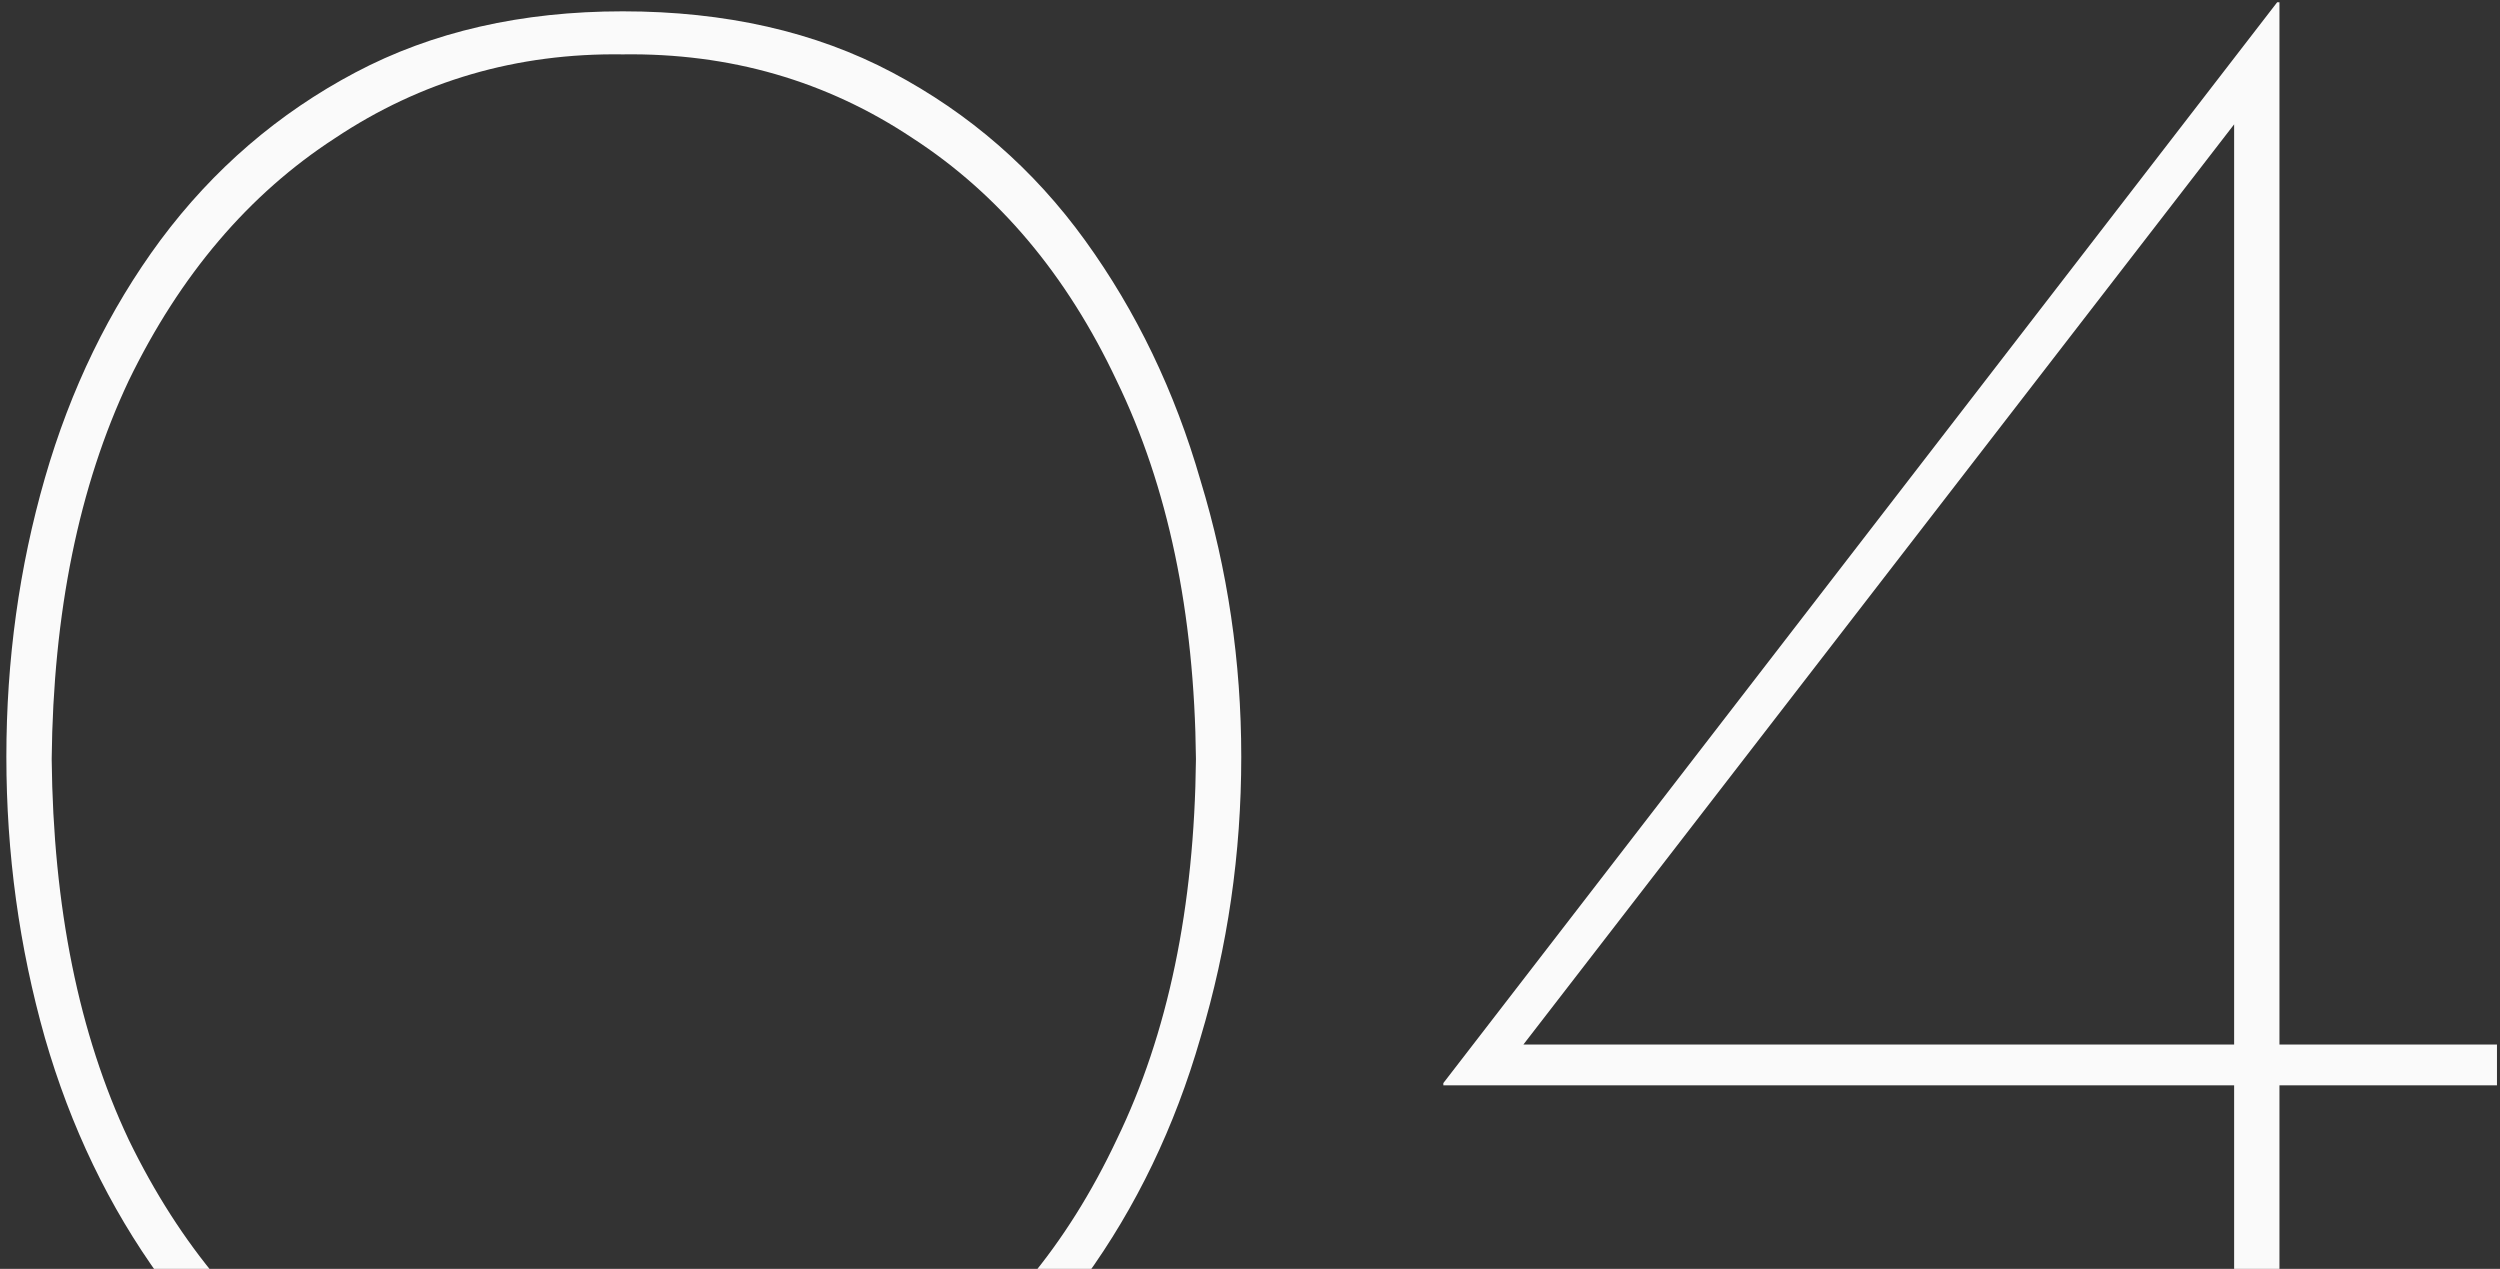 <?xml version="1.0" encoding="UTF-8"?> <svg xmlns="http://www.w3.org/2000/svg" width="331" height="168" viewBox="0 0 331 168" fill="none"><rect x="0" y="0" width="331" height="168" fill="#333333" stroke="none"/> <path d="M82.443 199.8C69.043 199.8 57.243 197.1 47.043 191.7C36.843 186.1 28.243 178.6 21.243 169.2C14.443 159.8 9.343 149.2 5.943 137.4C2.543 125.4 0.843 113 0.843 100.2C0.843 87.4 2.543 75.1 5.943 63.3C9.343 51.5 14.443 41 21.243 31.8C28.243 22.4 36.843 15 47.043 9.6C57.243 4.2 69.043 1.5 82.443 1.5C96.043 1.5 107.943 4.2 118.143 9.6C128.343 15 136.843 22.4 143.643 31.8C150.443 41.2 155.543 51.8 158.943 63.6C162.543 75.4 164.343 87.6 164.343 100.2C164.343 113 162.543 125.4 158.943 137.4C155.543 149.2 150.443 159.8 143.643 169.2C136.843 178.6 128.343 186.1 118.143 191.7C107.943 197.1 96.043 199.8 82.443 199.8ZM82.443 194.1C96.643 194.3 109.443 190.7 120.843 183.3C132.243 175.7 141.243 164.9 147.843 150.9C154.643 136.9 158.143 120.1 158.343 100.5C158.143 81.1 154.643 64.4 147.843 50.4C141.243 36.4 132.243 25.7 120.843 18.3C109.443 10.7 96.643 7 82.443 7.2C68.443 7 55.743 10.7 44.343 18.3C32.943 25.7 23.843 36.4 17.043 50.4C10.443 64.4 7.043 81.1 6.843 100.5C7.043 120.1 10.443 136.9 17.043 150.9C23.843 164.9 32.943 175.7 44.343 183.3C55.743 190.7 68.443 194.3 82.443 194.1ZM191.099 143.7V143.4L301.499 0.3H301.799V138.3H330.599V143.7H301.799V198H295.799V143.7H191.099ZM296.699 15.3L200.999 139.2L199.499 138.3H295.799V12.3L296.699 15.3Z" fill="#FAFAFA"></path> </svg> 
